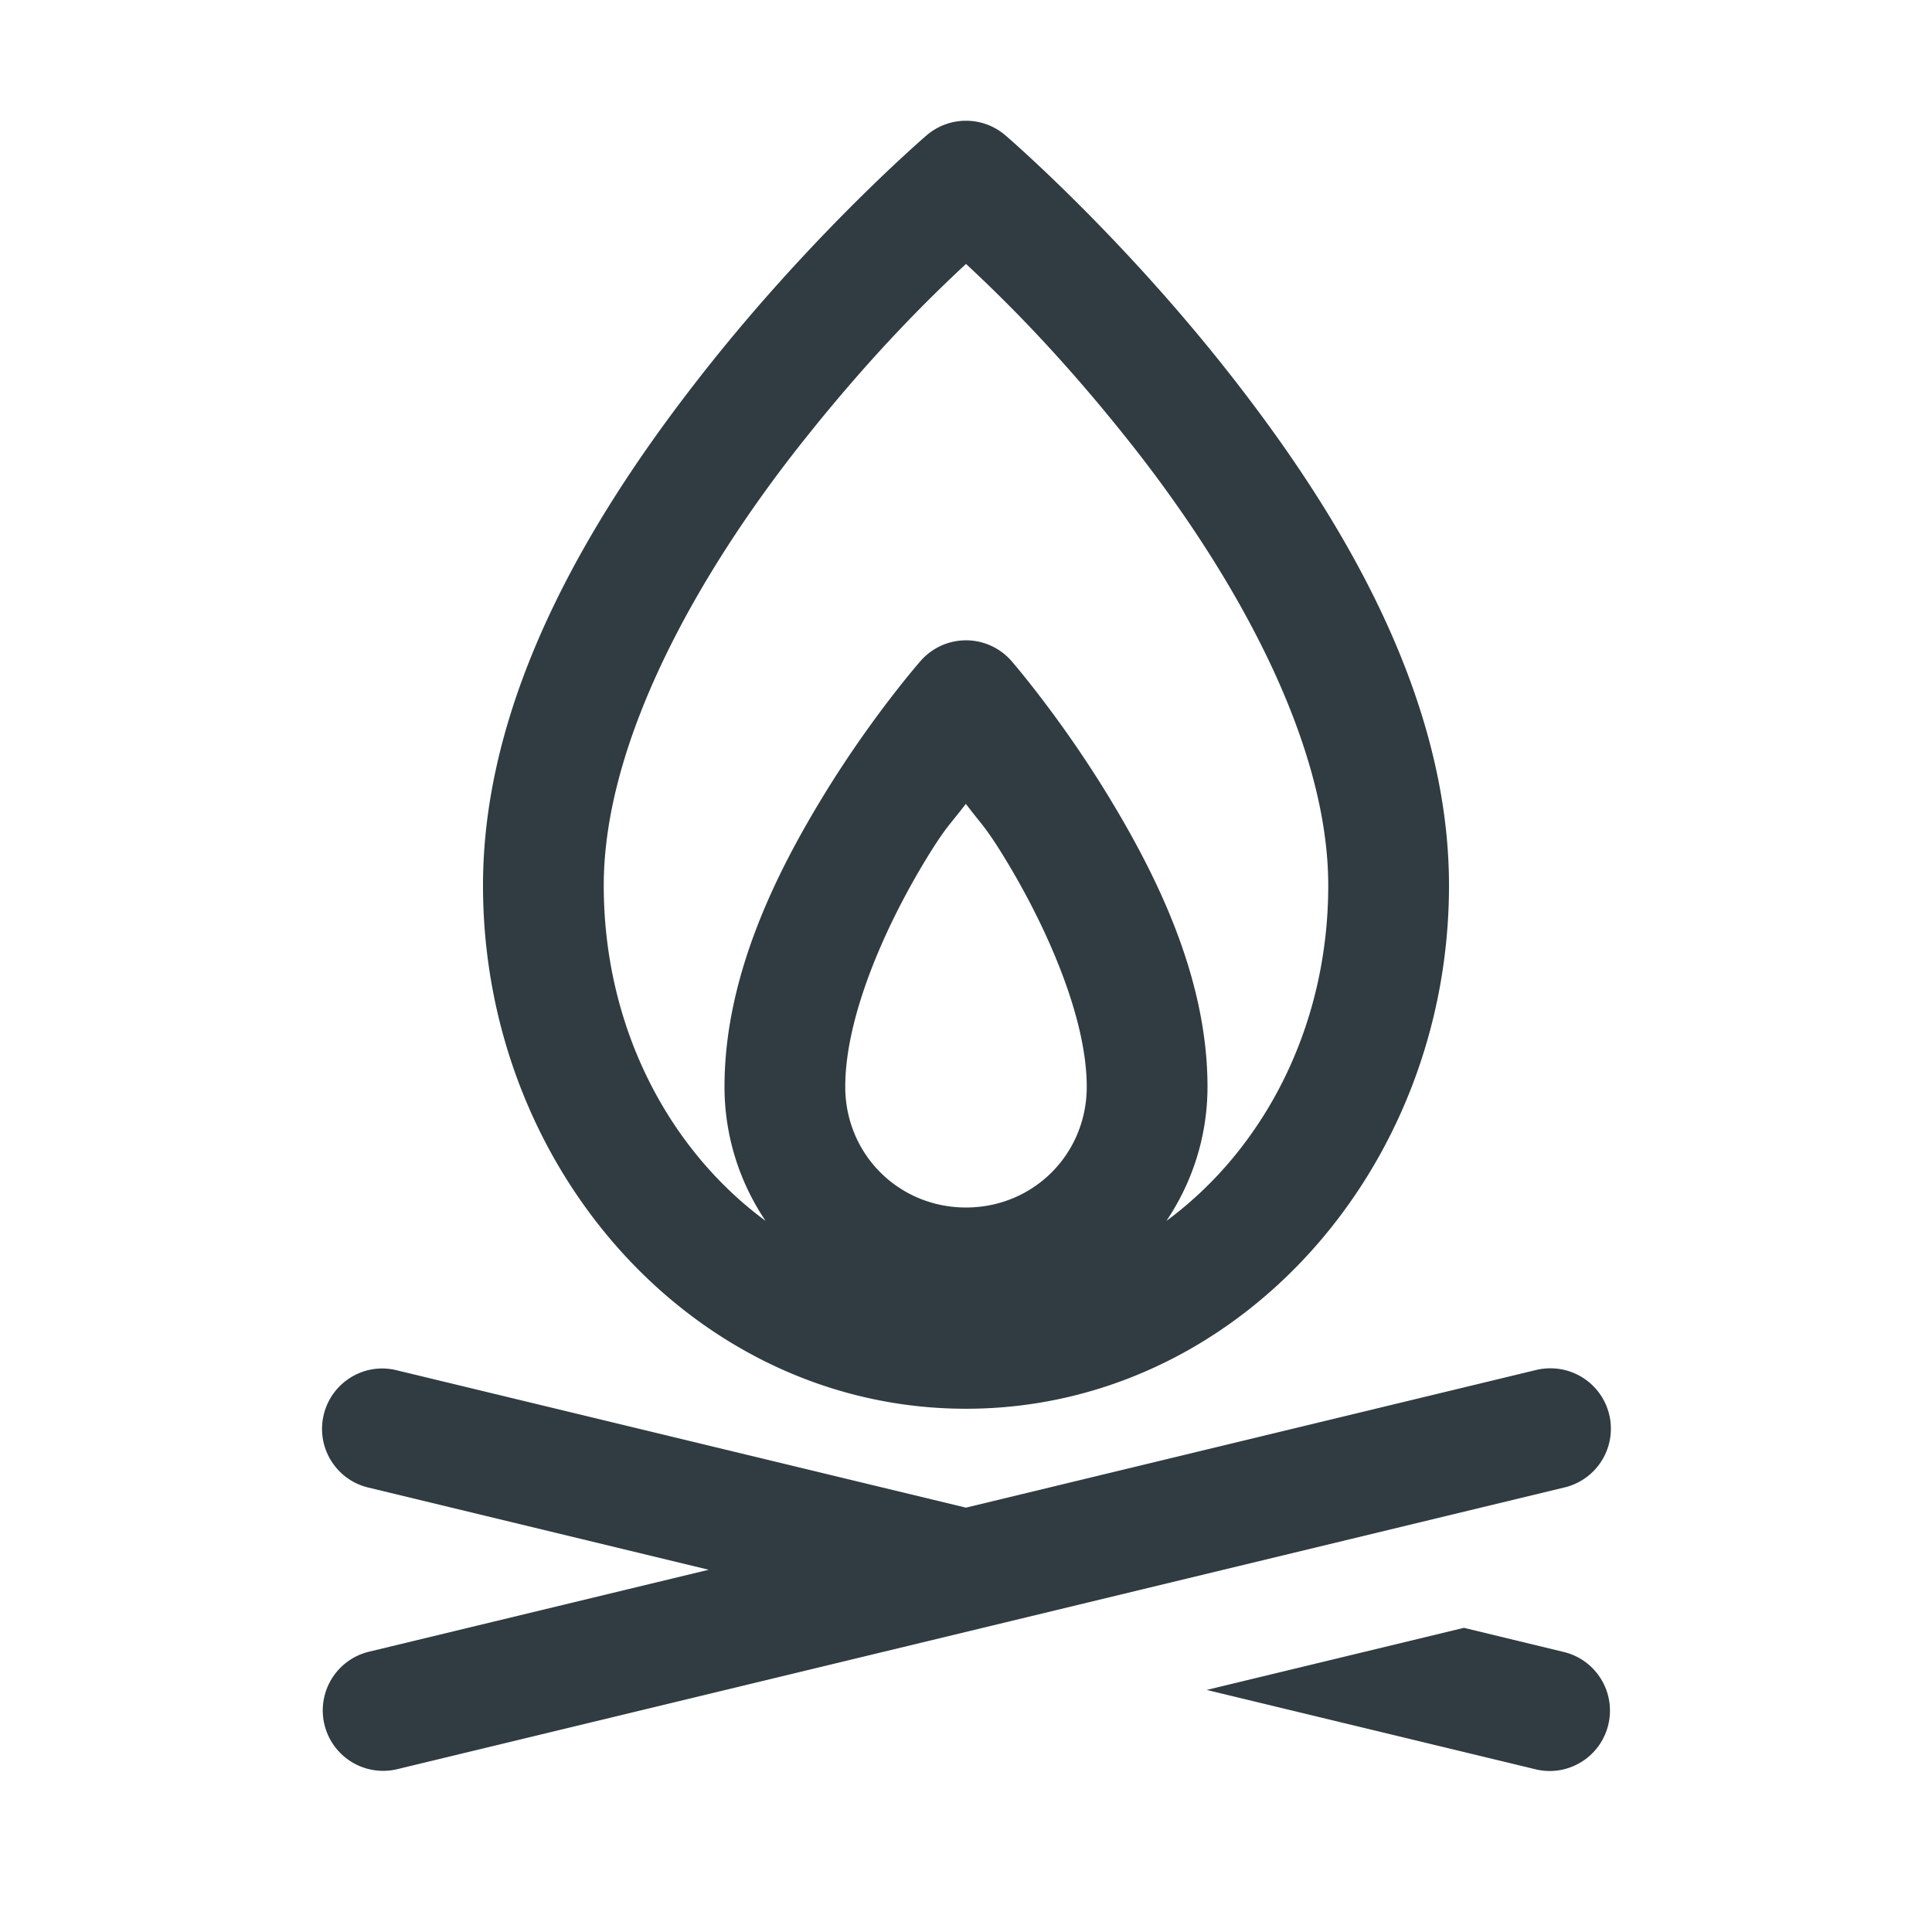 <?xml version="1.0" encoding="UTF-8"?> <svg xmlns="http://www.w3.org/2000/svg" viewBox="0 0 48 48" fill="#303c41"><path d="M 24.014 3 A 1.5 1.5 0 0 0 23.023 3.361 C 23.023 3.361 20.296 5.696 17.574 9.131 C 14.852 12.566 12 17.132 12 22 C 12 29.091 17.313 35 24 35 C 30.687 35 36 29.091 36 22 C 36 17.132 33.148 12.566 30.426 9.131 C 27.704 5.696 24.977 3.361 24.977 3.361 A 1.5 1.5 0 0 0 24.014 3 z M 24 6.557 C 24.912 7.407 26.329 8.791 28.074 10.994 C 30.602 14.184 33 18.368 33 22 C 33 25.519 31.391 28.556 28.98 30.332 C 29.623 29.377 30 28.229 30 27 C 30 24.284 28.725 21.729 27.531 19.77 C 26.337 17.81 25.133 16.426 25.133 16.426 A 1.5 1.5 0 0 0 23.934 15.91 A 1.5 1.5 0 0 0 22.873 16.42 C 22.873 16.42 21.666 17.793 20.471 19.748 C 19.275 21.703 18 24.263 18 27 C 18 28.229 18.377 29.377 19.02 30.332 C 16.609 28.556 15 25.519 15 22 C 15 18.368 17.398 14.184 19.926 10.994 C 21.671 8.791 23.088 7.407 24 6.557 z M 23.996 19.971 C 24.378 20.479 24.48 20.528 24.969 21.33 C 26.025 23.063 27 25.303 27 27 C 27 28.674 25.674 30 24 30 C 22.326 30 21 28.674 21 27 C 21 25.271 21.975 23.037 23.029 21.312 C 23.515 20.518 23.616 20.474 23.996 19.971 z M 38.549 33.996 A 1.5 1.5 0 0 0 38.148 34.041 L 23.998 37.457 L 9.852 34.043 C 9.045 33.845 8.238 34.343 8.043 35.148 C 7.849 35.953 8.343 36.763 9.148 36.957 L 17.607 39 L 9.148 41.041 A 1.501 1.501 0 0 0 9.852 43.959 L 38.852 36.959 A 1.5 1.5 0 0 0 38.549 33.996 z M 36.371 40.443 L 29.98 41.986 L 38.148 43.957 C 38.266 43.986 38.386 44 38.502 44 C 39.179 44 39.791 43.539 39.957 42.852 C 40.151 42.047 39.657 41.237 38.852 41.043 L 36.371 40.443 z" fill="#303c41"></path></svg> 